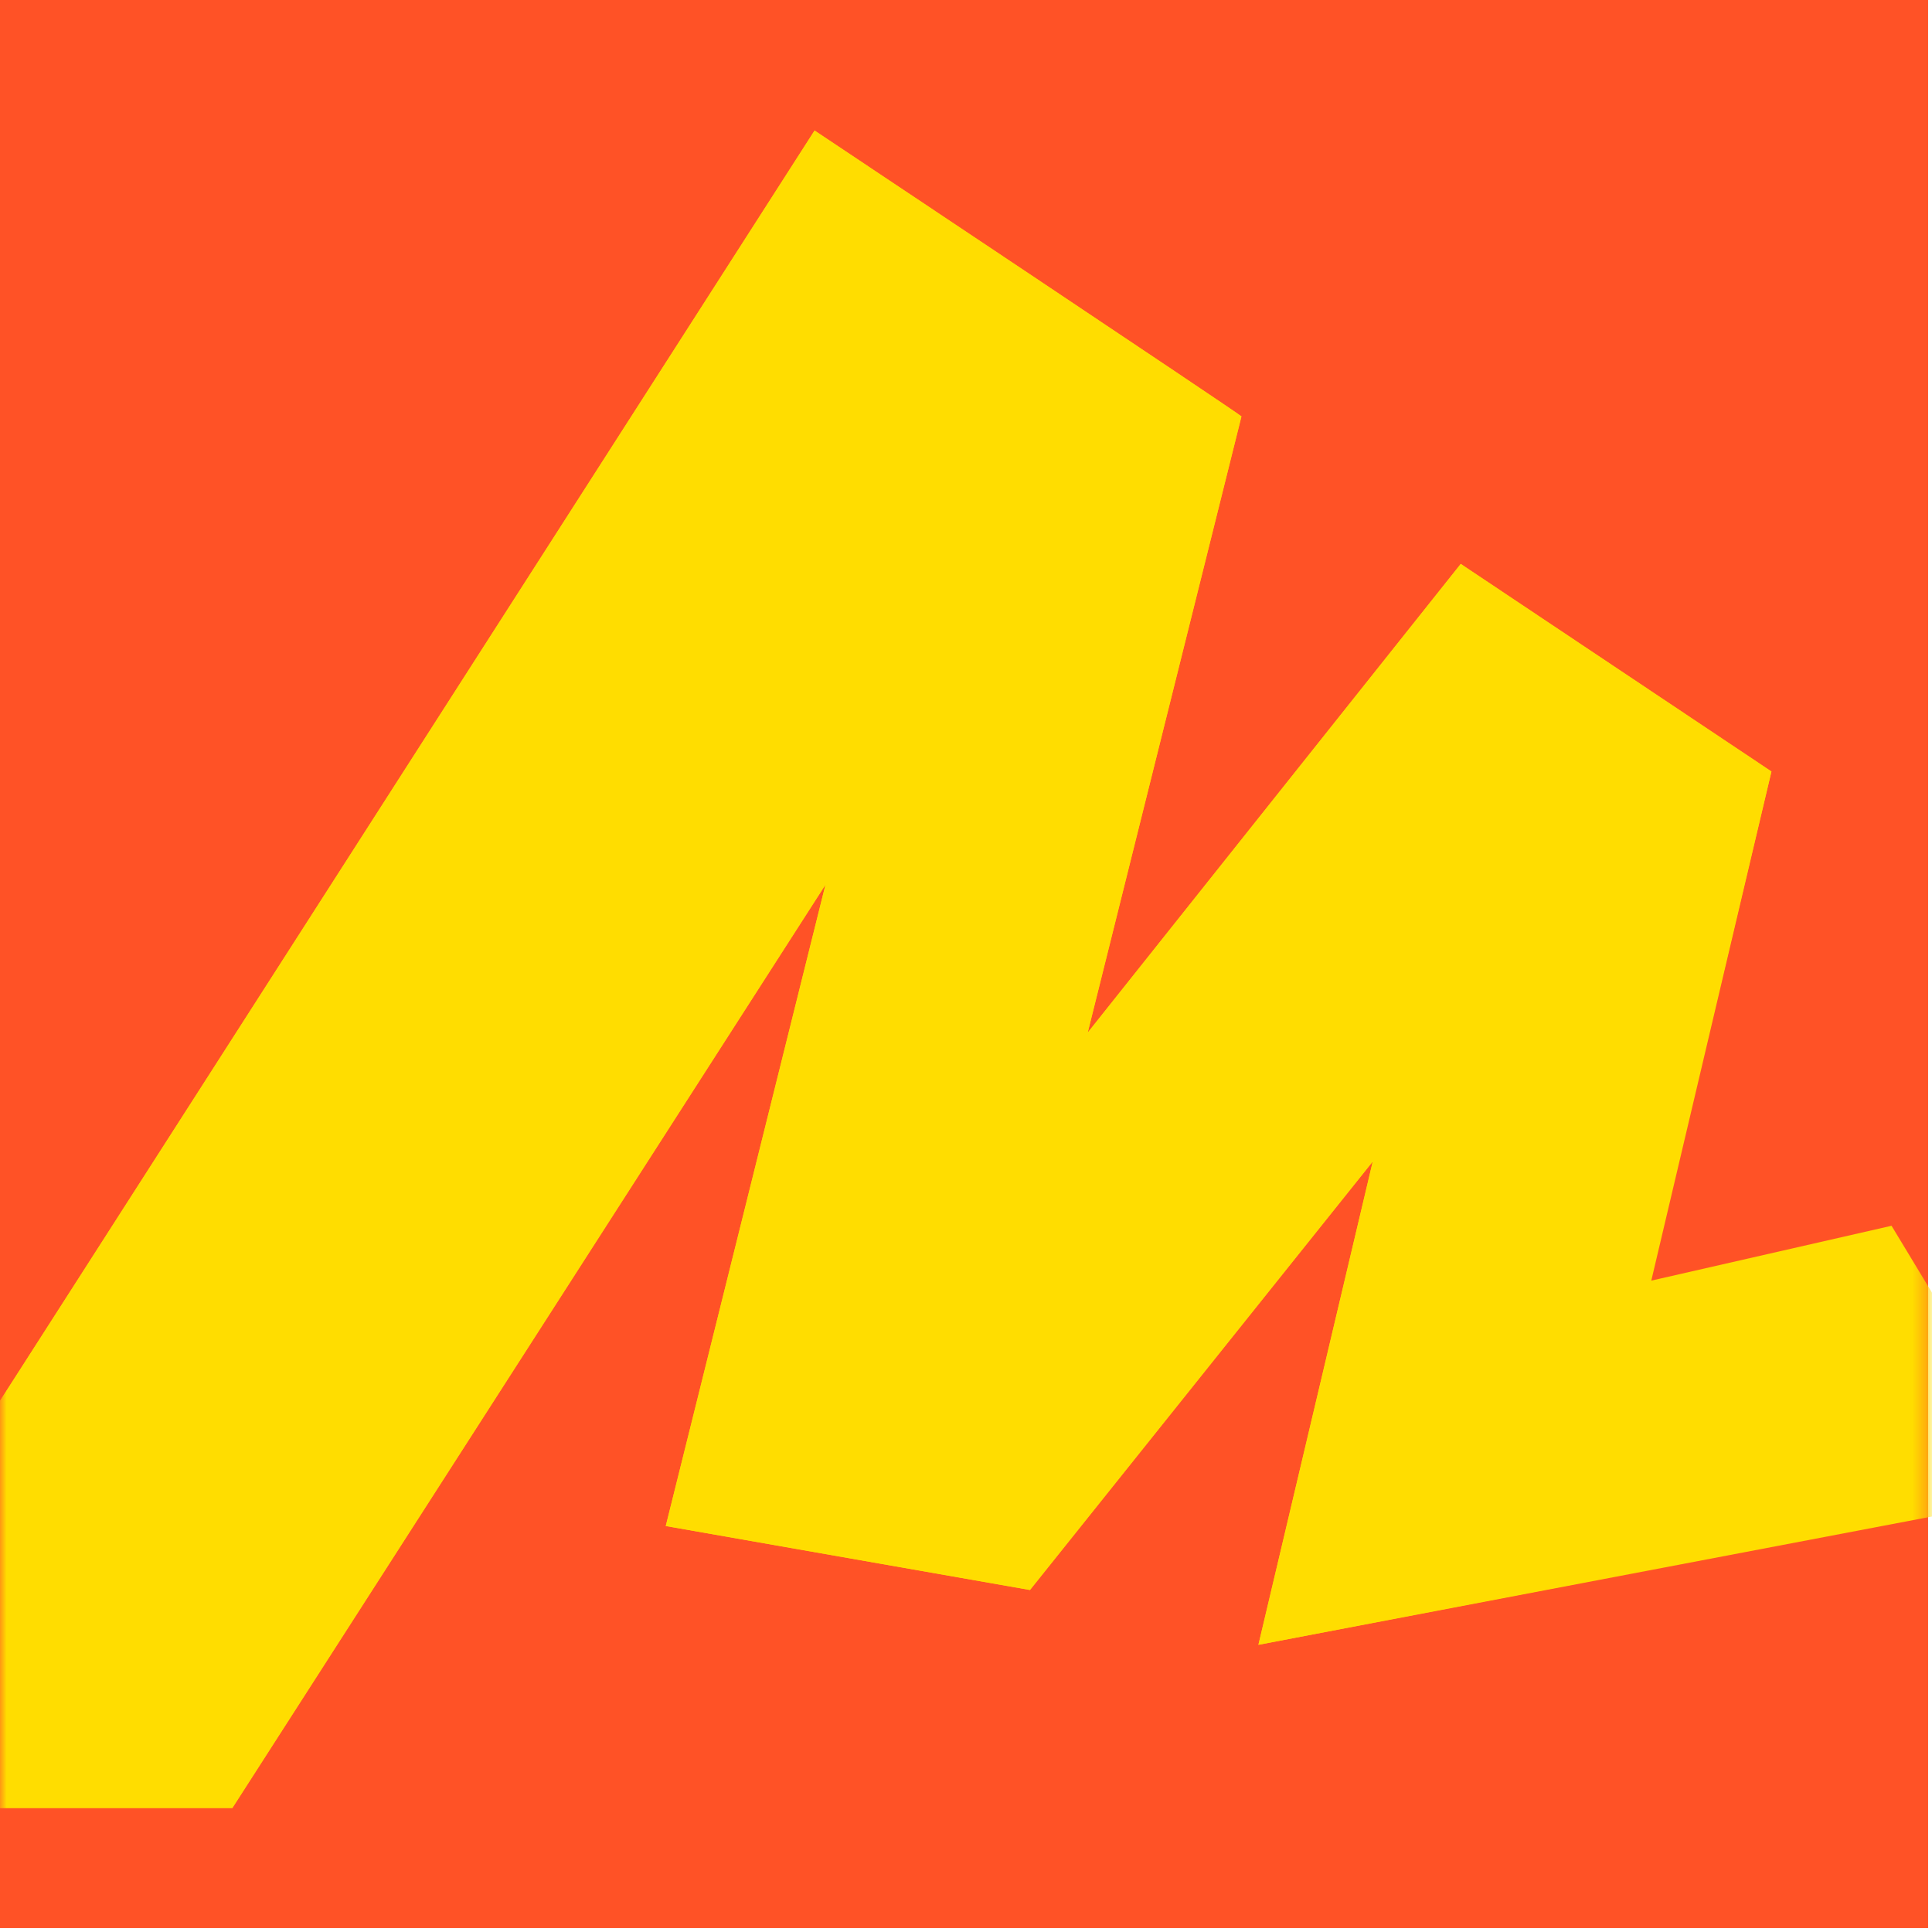 <?xml version="1.0" encoding="UTF-8"?> <svg xmlns="http://www.w3.org/2000/svg" width="148" height="148" viewBox="0 0 148 148" fill="none"><rect width="147.7" height="147.7" fill="#FF5226"></rect><mask id="mask0_547_1307" style="mask-type:alpha" maskUnits="userSpaceOnUse" x="0" y="0" width="148" height="148"><rect width="147.7" height="147.7" fill="#FF5226"></rect></mask><g mask="url(#mask0_547_1307)"><path d="M62.4 10L-20 138.5H17.8L65.4 64.4L64.2 63.9L51 116.9L78.9 121.8L107.7 85.8L106.1 85L96.4 126L157.3 114.4L144.9 93.9L123 98.9L125.6 101.9L135.7 59.1L111.9 43.2L80.7 82.4L82.3 83.2L95.1 31.9C95.1 31.8 62.4 10 62.4 10Z" fill="#FFDD00"></path><path d="M62.4 10L-20 138.5H17.8L65.4 64.4L64.2 63.9L51 116.9L78.9 121.8L107.7 85.8L106.1 85L96.4 126L120.9 121.3L135.7 59.1L111.9 43.2L80.7 82.4L82.3 83.2L95.1 31.9C95.1 31.8 62.4 10 62.4 10Z" fill="#FFDD00"></path></g></svg> 